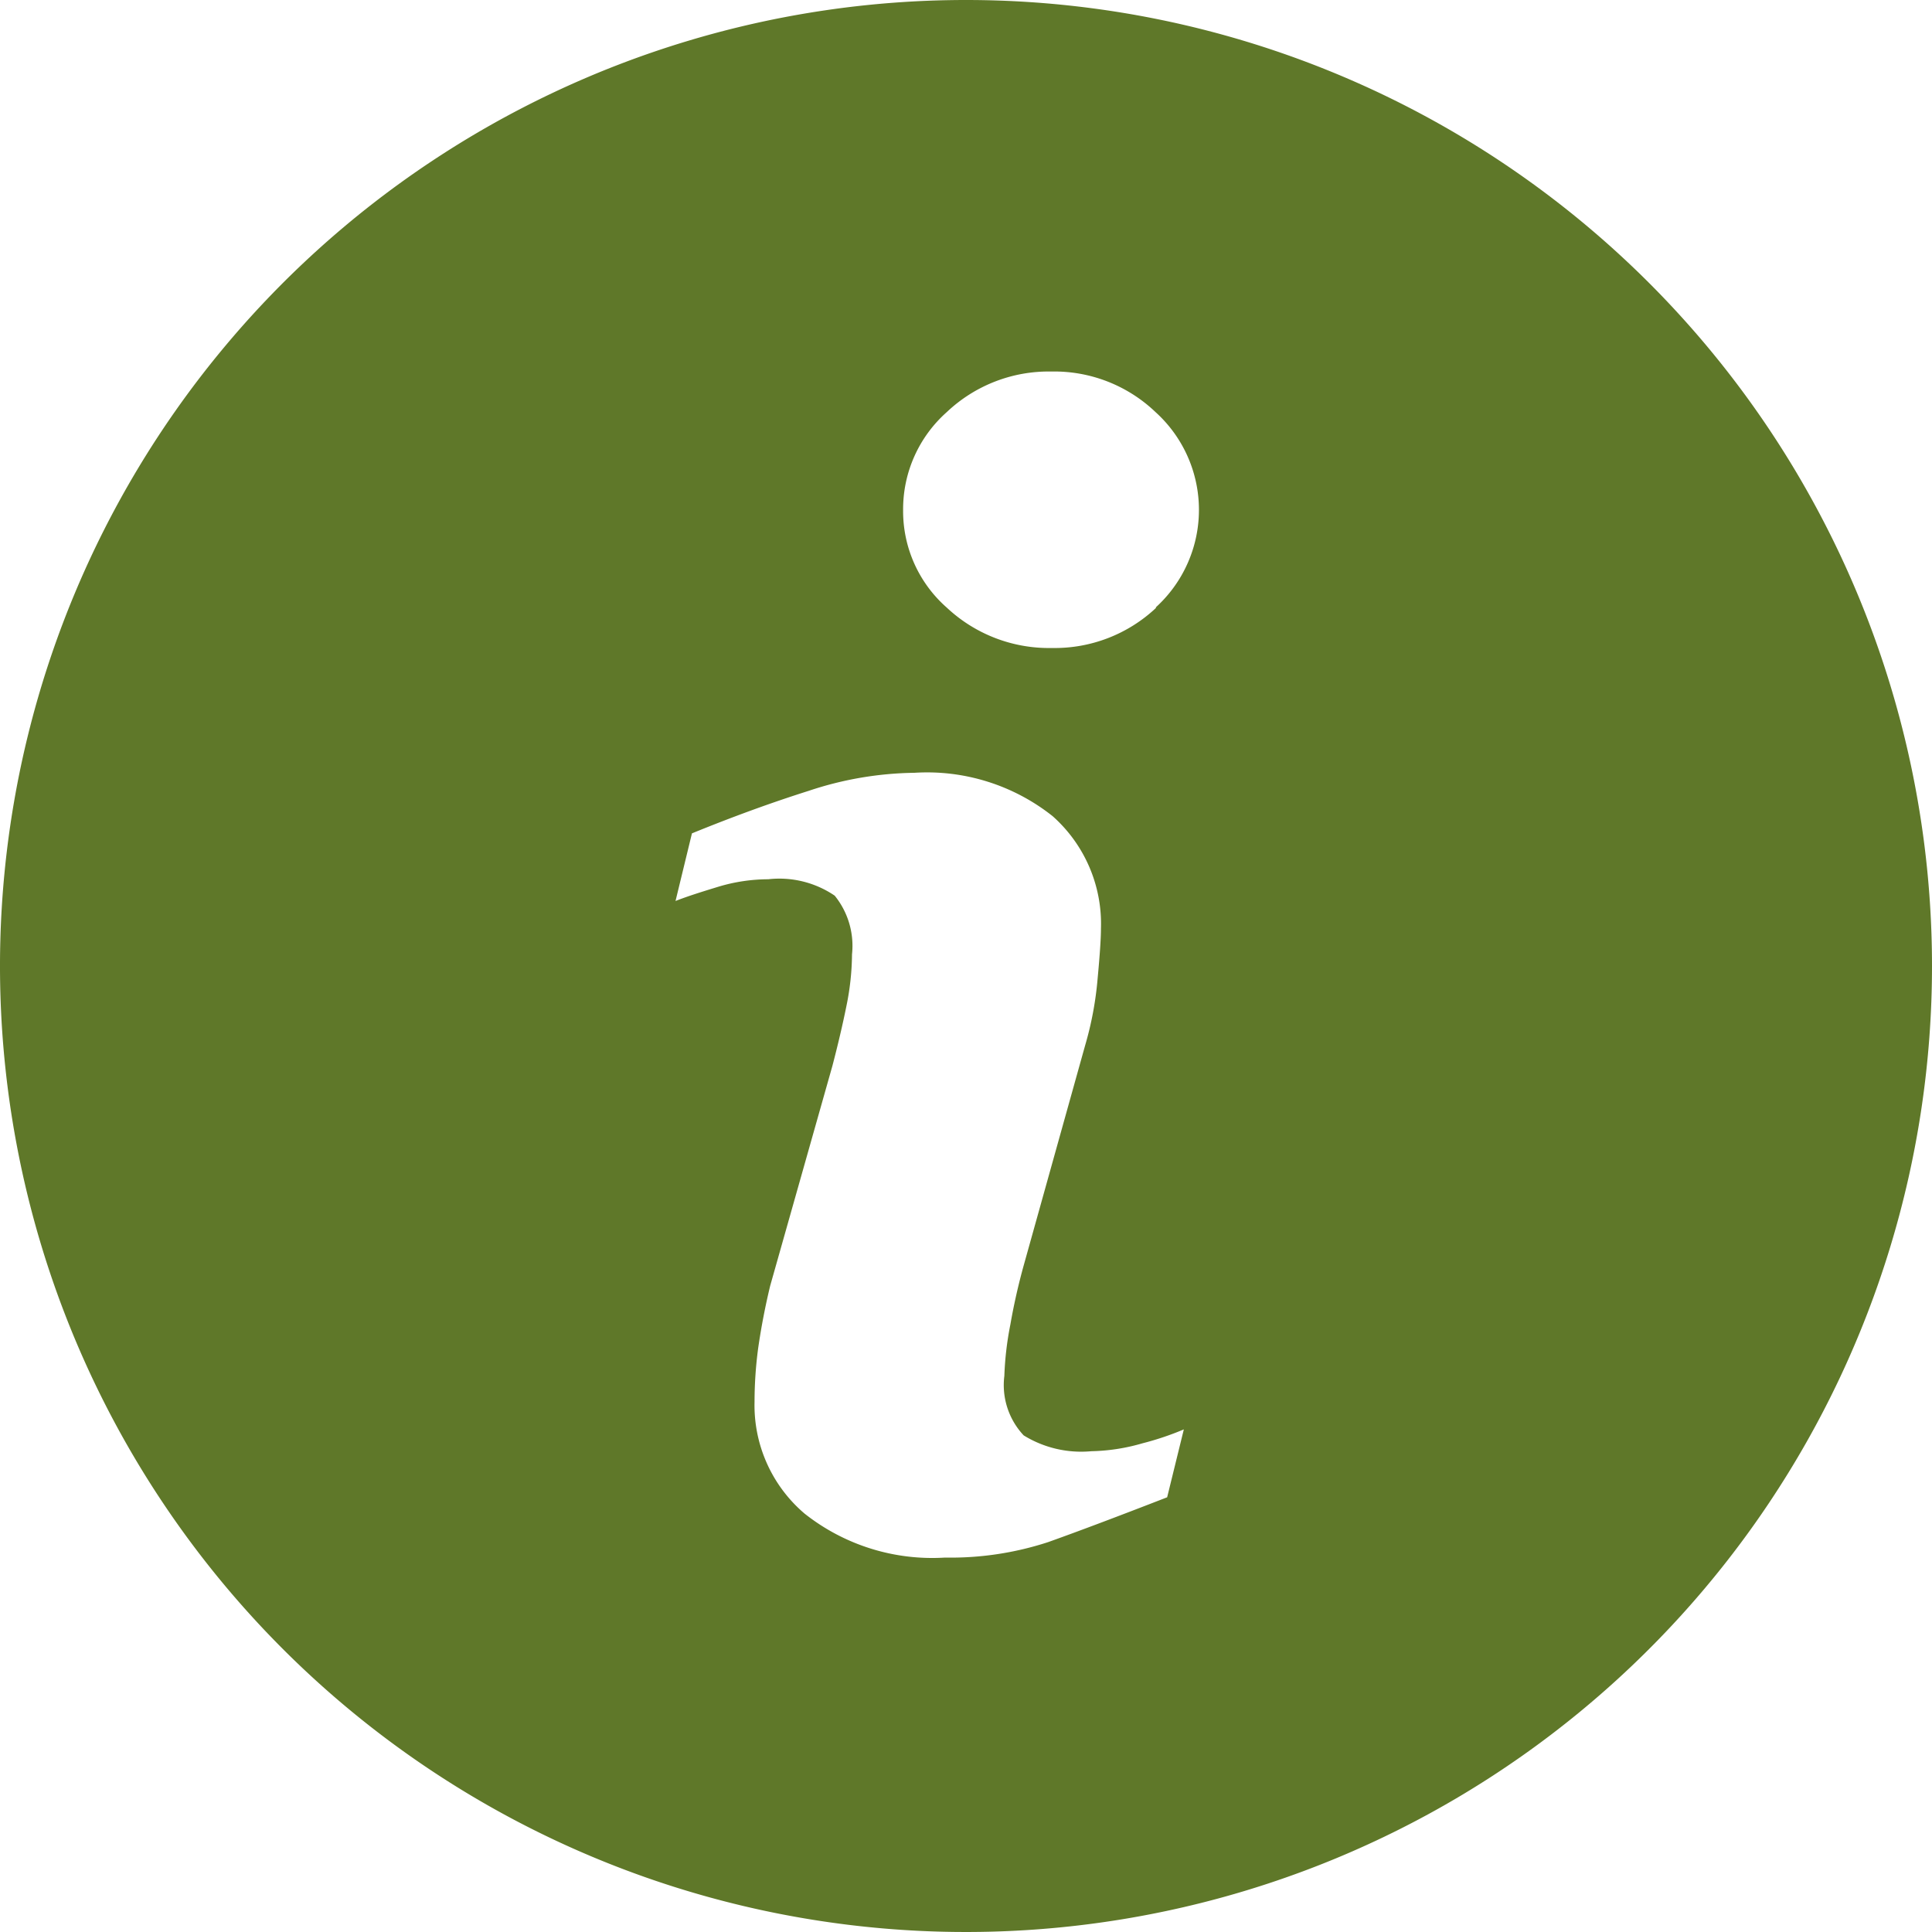 <?xml version="1.0" encoding="UTF-8"?>
<svg xmlns="http://www.w3.org/2000/svg" id="information-button" width="20" height="20" viewBox="0 0 20 20">
  <path id="Pfad_1548" data-name="Pfad 1548" d="M10,0A10,10,0,1,0,20,10,10,10,0,0,0,10,0Zm2.082,15.5q-.772.3-1.232.464a3.249,3.249,0,0,1-1.068.16,2.129,2.129,0,0,1-1.454-.456,1.472,1.472,0,0,1-.517-1.157,4.2,4.2,0,0,1,.038-.558q.047-.324.124-.643l.644-2.276c.057-.218.106-.426.145-.619a2.744,2.744,0,0,0,.058-.536.825.825,0,0,0-.179-.607,1.019,1.019,0,0,0-.688-.17,1.806,1.806,0,0,0-.512.076c-.174.053-.324.1-.448.149l.17-.7q.632-.258,1.211-.441A3.577,3.577,0,0,1,9.465,8a2.09,2.09,0,0,1,1.432.449,1.491,1.491,0,0,1,.5,1.165q0,.149-.035.522a3.5,3.5,0,0,1-.129.687L10.6,13.09q-.086.308-.141.623a3.3,3.3,0,0,0-.062.53.761.761,0,0,0,.2.616,1.133,1.133,0,0,0,.7.164,2.031,2.031,0,0,0,.53-.082,3.013,3.013,0,0,0,.428-.144l-.172.7Zm-.113-9.209a1.53,1.53,0,0,1-1.079.417A1.545,1.545,0,0,1,9.8,6.289a1.329,1.329,0,0,1-.451-1.01A1.343,1.343,0,0,1,9.8,4.267a1.534,1.534,0,0,1,1.084-.421,1.517,1.517,0,0,1,1.079.421,1.364,1.364,0,0,1,0,2.022Z" fill="#5f7829"></path>
</svg>
